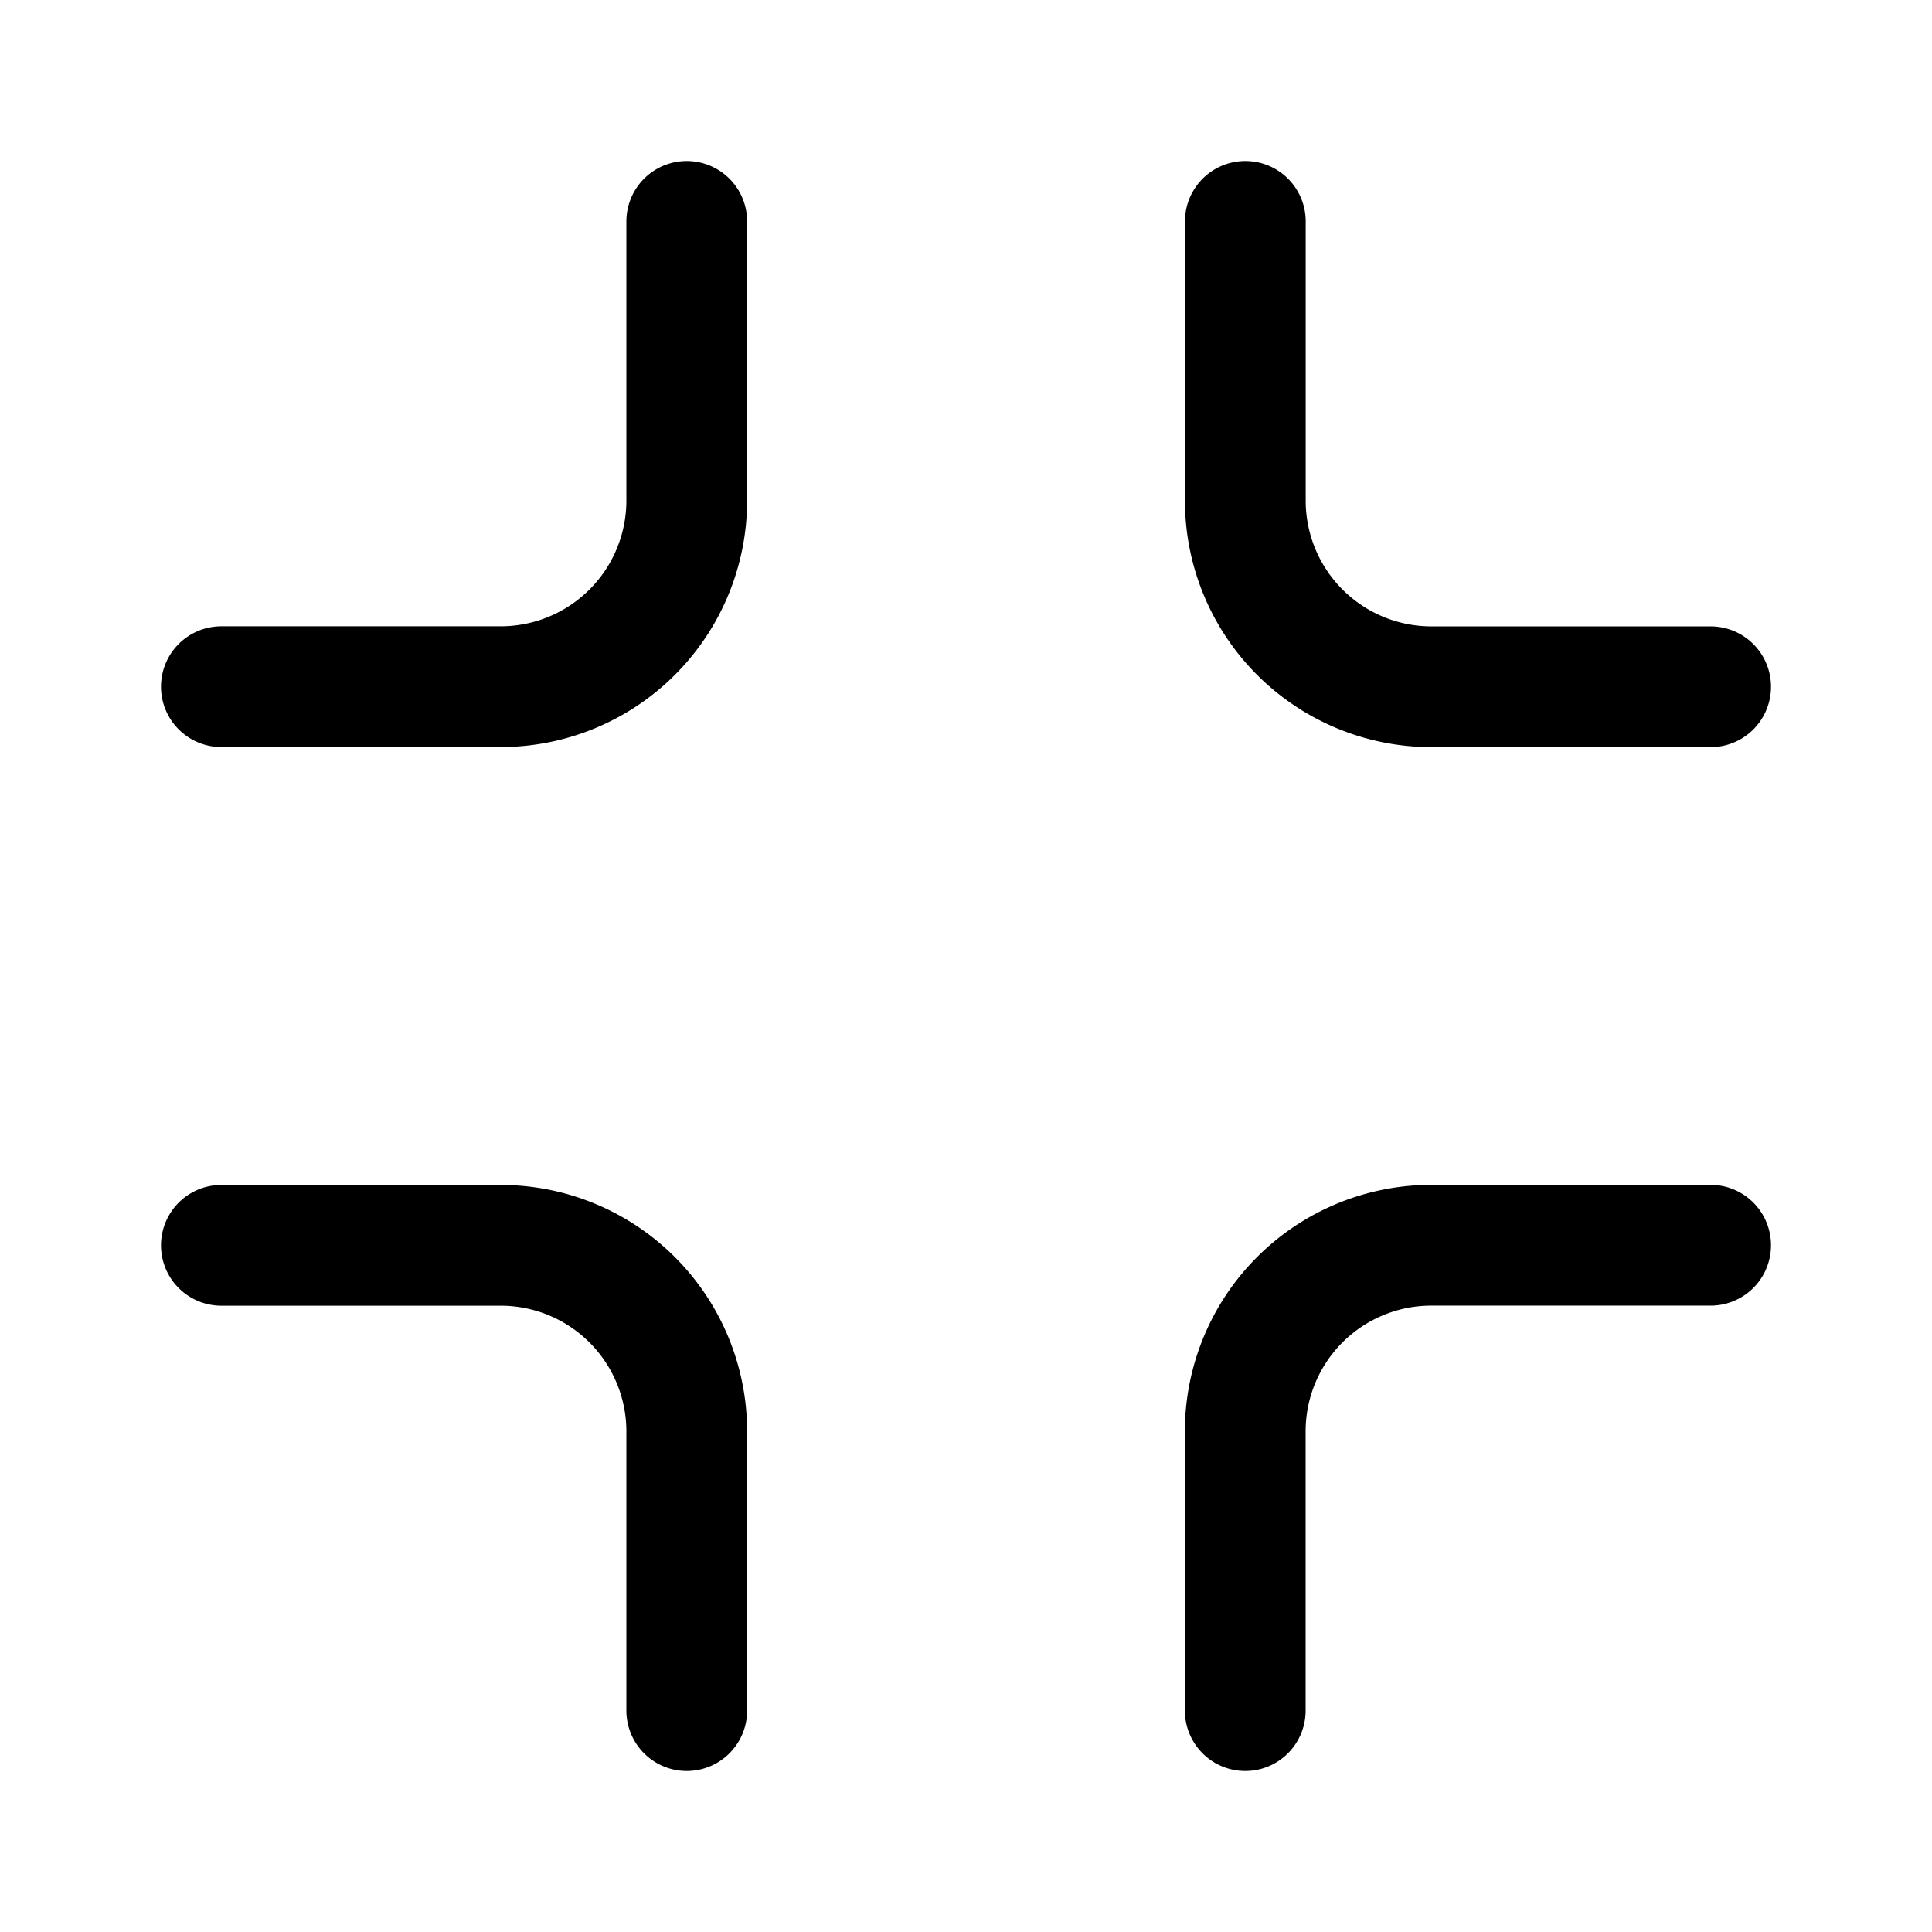 <?xml version="1.0" encoding="utf-8"?>
<!-- Generator: www.svgicons.com -->
<svg xmlns="http://www.w3.org/2000/svg" width="800" height="800" viewBox="0 0 24 24">
<path fill="none" stroke="currentColor" stroke-linecap="round" stroke-linejoin="round" stroke-width="1.5" d="M8.531 21.25v-3.469A2.312 2.312 0 0 0 6.22 15.47H2.75m12.719 5.78v-3.469a2.312 2.312 0 0 1 2.312-2.312h3.469M8.531 2.75v3.469A2.312 2.312 0 0 1 6.22 8.53H2.75m18.5.001h-3.469A2.312 2.312 0 0 1 15.47 6.22V2.75"/>
</svg>